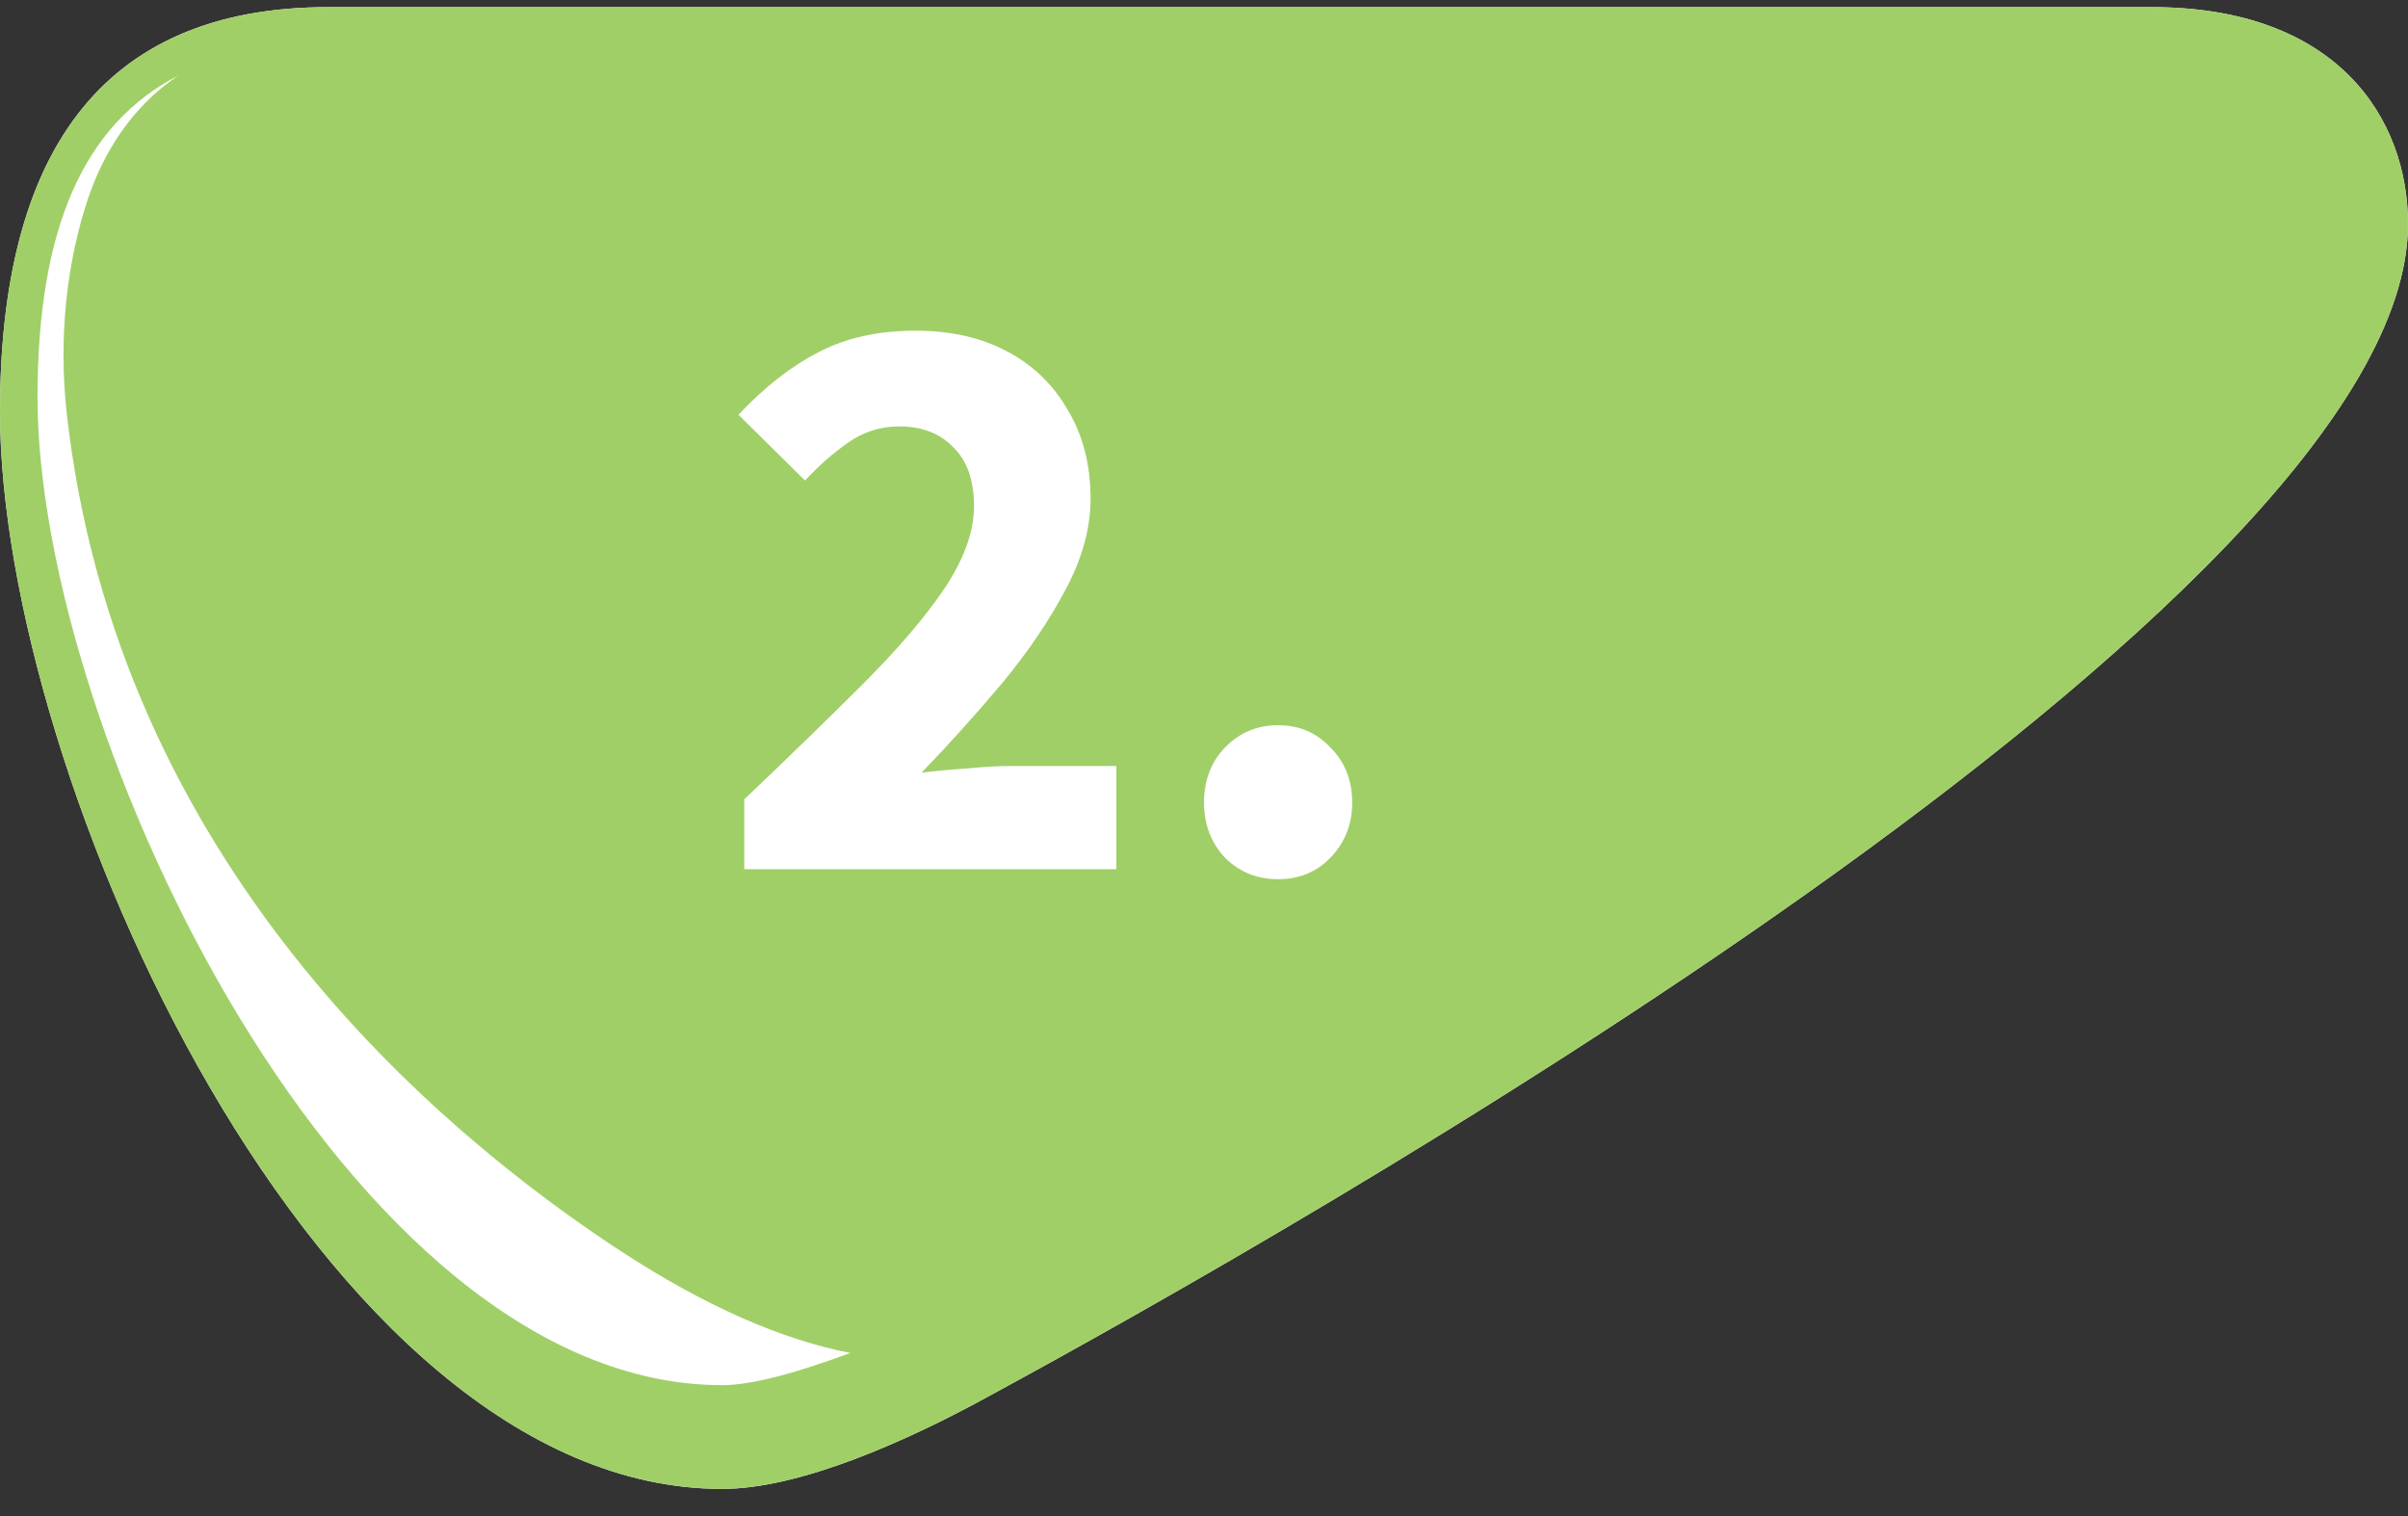 <svg width="81" height="51" viewBox="0 0 81 51" fill="none" xmlns="http://www.w3.org/2000/svg">
<rect x="0" y="0" width="81" height="51" fill="#333333" stroke="none"/>
<path d="M72.378 0.24H11.041C3.295 0.24 0 5.301 0 13.853C0 26.14 10.725 50.086 24.29 50.086C26.883 50.086 30.458 48.515 33.367 46.91C43.076 41.639 81 20.276 81 7.535C81 4.01 78.652 0.24 72.378 0.24Z" fill="white"/>
<path d="M72.378 0.24H11.041C3.295 0.24 0 5.301 0 13.853C0 26.14 10.725 50.086 24.29 50.086C26.883 50.086 30.458 48.515 33.367 46.91C43.076 41.639 81 20.276 81 7.535C81 4.01 78.652 0.24 72.378 0.24ZM24.29 46.596C11.707 46.596 1.262 24.709 1.262 13.365C1.262 7.71 2.804 4.184 5.994 2.544C4.381 3.626 3.47 5.197 2.979 6.628C2.243 8.792 1.963 11.34 2.243 13.888C3.926 28.968 14.651 38.009 20.89 42.093C23.729 43.943 26.287 45.06 28.601 45.513C26.813 46.177 25.306 46.596 24.29 46.596Z" fill="#A0CF67"/>
<path d="M25.036 29.24V26.888C26.548 25.451 27.883 24.153 29.04 22.996C30.216 21.82 31.131 20.747 31.784 19.776C32.437 18.787 32.764 17.872 32.764 17.032C32.764 16.155 32.531 15.492 32.064 15.044C31.616 14.577 31.009 14.344 30.244 14.344C29.609 14.344 29.031 14.531 28.508 14.904C28.004 15.259 27.528 15.679 27.08 16.164L24.84 13.952C25.717 13.019 26.613 12.319 27.528 11.852C28.443 11.367 29.535 11.124 30.804 11.124C31.98 11.124 33.007 11.357 33.884 11.824C34.761 12.291 35.443 12.953 35.928 13.812C36.432 14.652 36.684 15.641 36.684 16.78C36.684 17.769 36.404 18.787 35.844 19.832C35.303 20.859 34.603 21.895 33.744 22.94C32.885 23.967 31.971 24.984 31 25.992C31.448 25.936 31.952 25.889 32.512 25.852C33.072 25.796 33.557 25.768 33.968 25.768H37.552V29.24H25.036ZM42.993 29.576C42.284 29.576 41.686 29.333 41.201 28.848C40.734 28.344 40.501 27.728 40.501 27C40.501 26.253 40.734 25.637 41.201 25.152C41.686 24.648 42.284 24.396 42.993 24.396C43.702 24.396 44.29 24.648 44.757 25.152C45.242 25.637 45.485 26.253 45.485 27C45.485 27.728 45.242 28.344 44.757 28.848C44.29 29.333 43.702 29.576 42.993 29.576Z" fill="white"/>
</svg>
